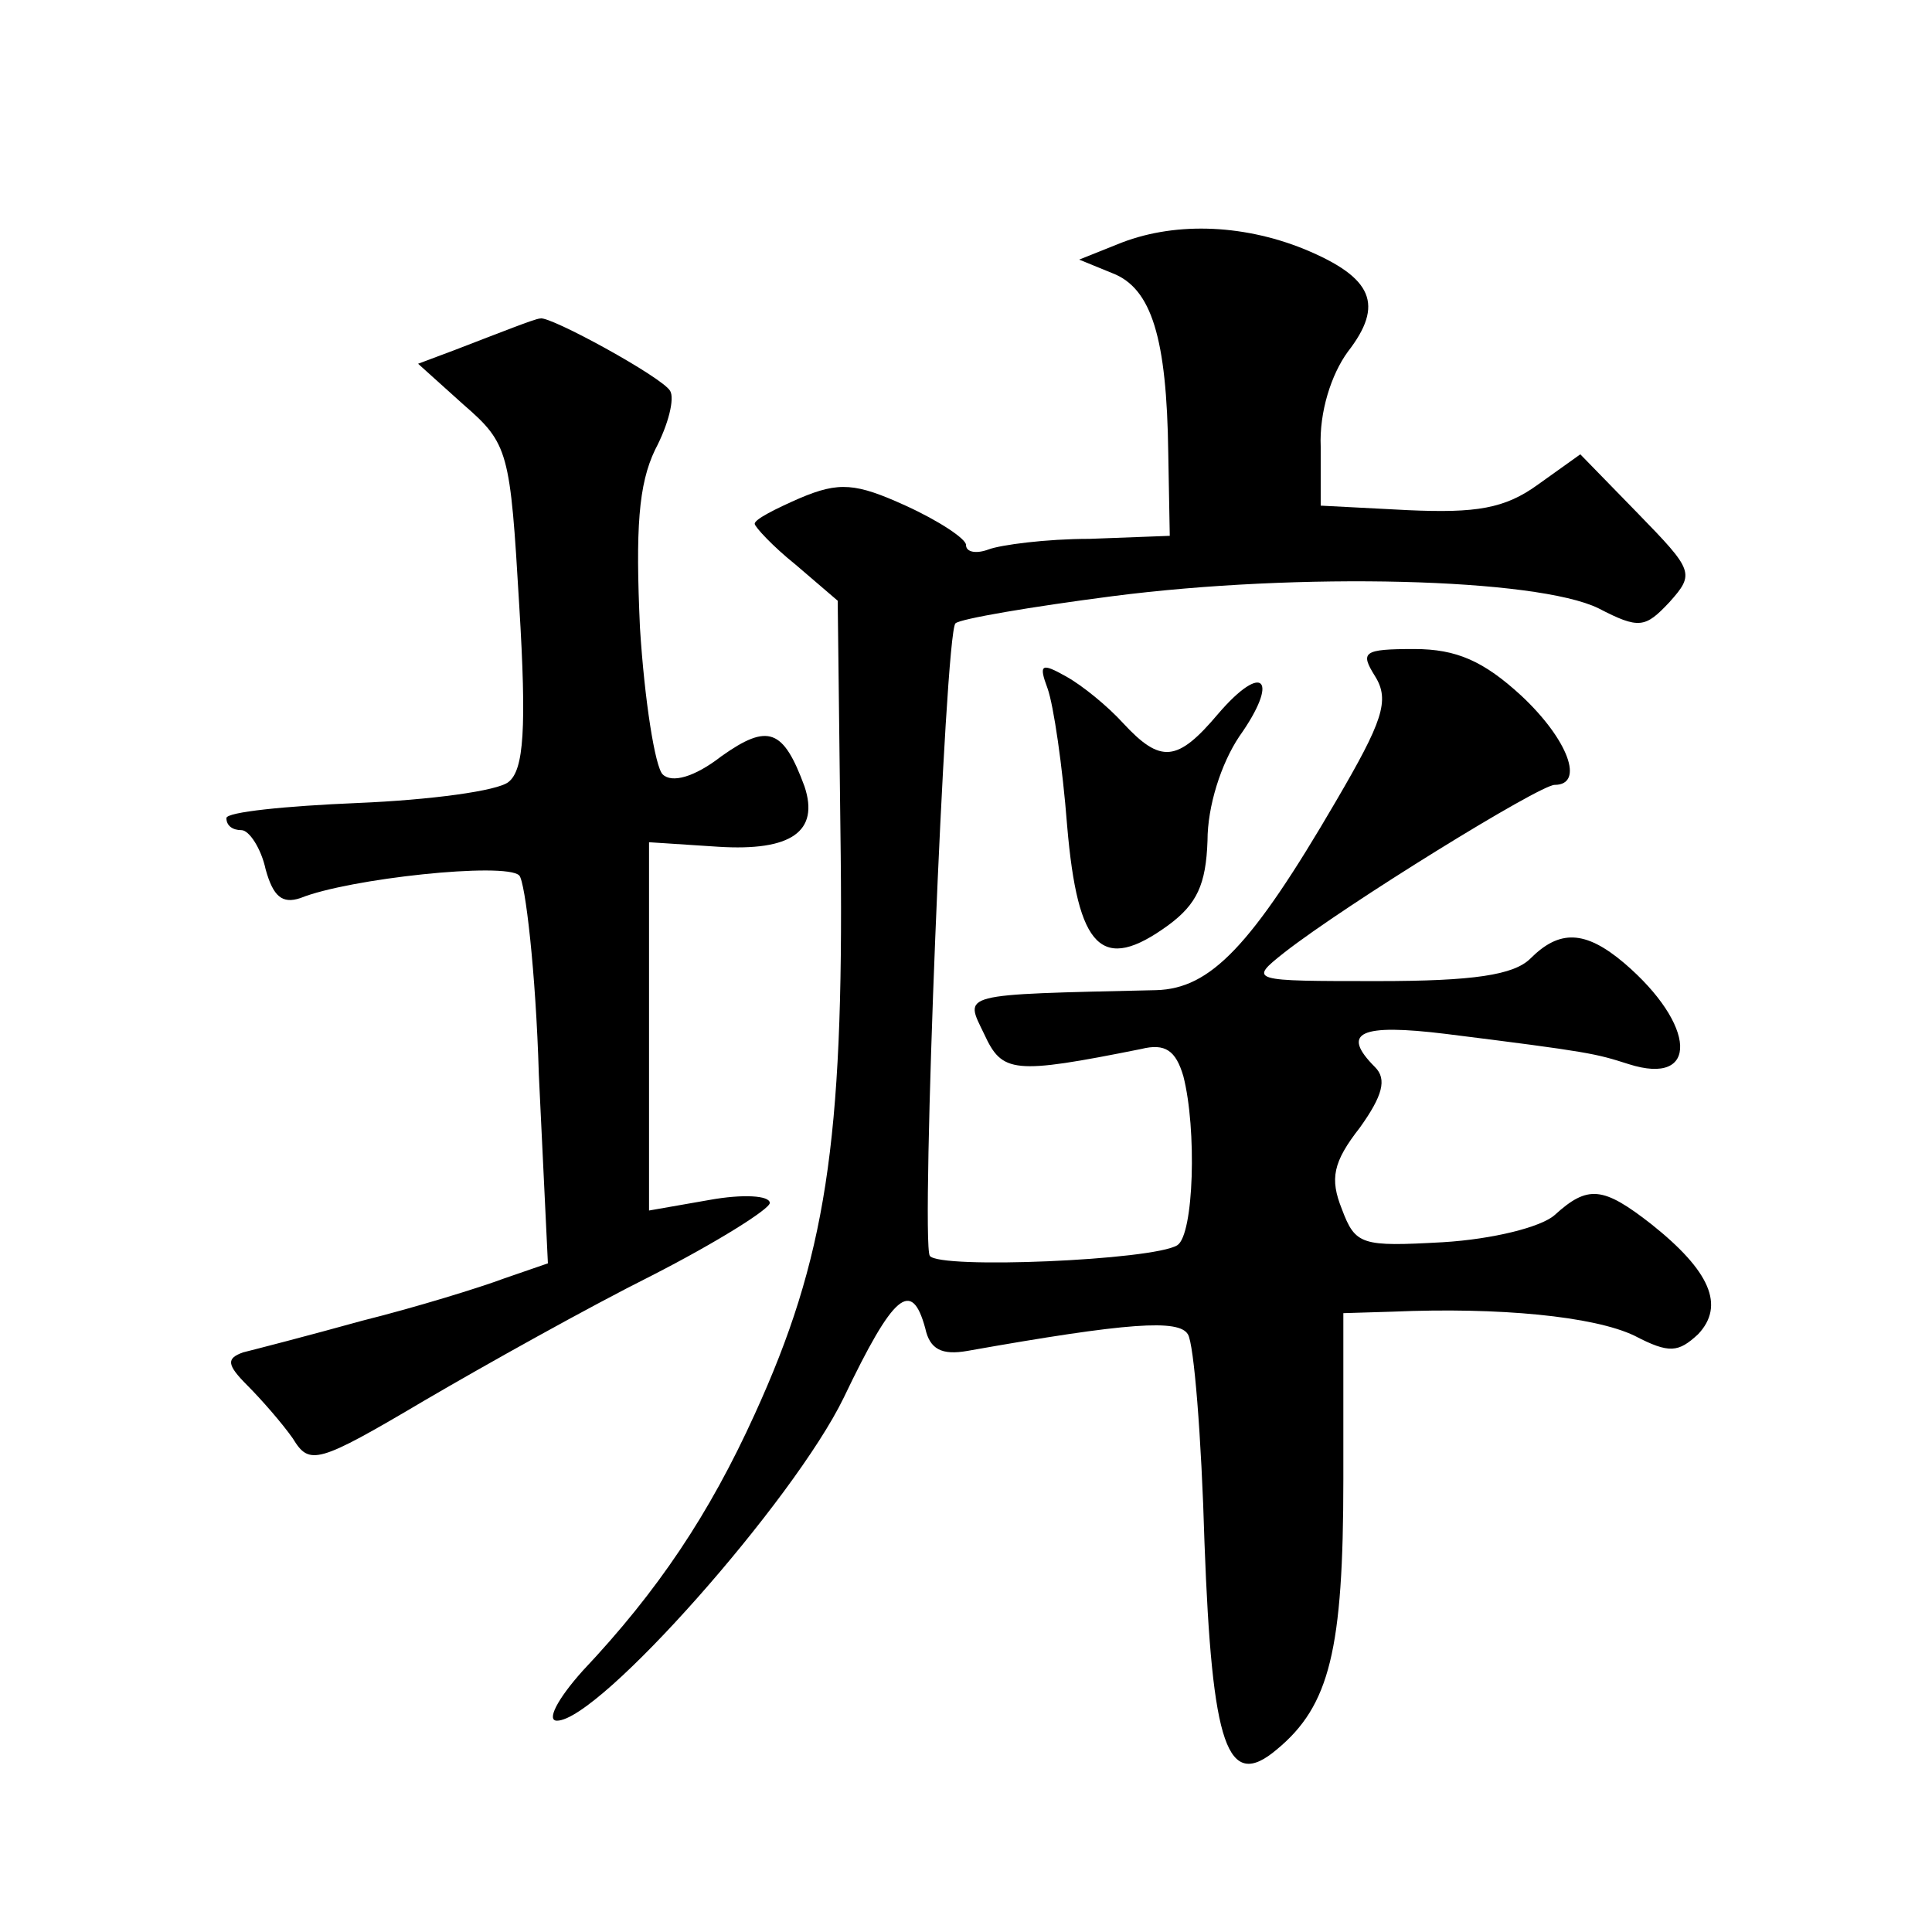 <?xml version="1.0" standalone="no"?>
<!DOCTYPE svg PUBLIC "-//W3C//DTD SVG 20010904//EN"
 "http://www.w3.org/TR/2001/REC-SVG-20010904/DTD/svg10.dtd">
<svg version="1.0" xmlns="http://www.w3.org/2000/svg"
 width="128pt" height="128pt" viewBox="0 0 128 128"
 preserveAspectRatio="xMidYMid meet">
<g transform="translate(0,128) scale(0.1,-0.1)"
fill="#0" stroke="none">
<path d="M740 1118 l-25 -10 22 -9 c26 -10 36 -43 37 -119 l1 -55 -53 -2 c-29 0
-59 -4 -67 -7 -8 -3 -15 -2 -15 3 0 4 -18 16 -40 26 -33 15 -44 16 -70 5 -16 -7
-30 -14 -30 -17 0 -2 12 -15 27 -27 l28 -24 2 -169 c2 -190 -10 -267 -57 -370 -30
-66 -64 -117 -114 -170 -17 -19 -24 -33 -17 -33 28 0 157 146 190 214 33 69 45
79 54 46 3 -14 11 -18 28 -15 107 19 140 21 146 11 4 -6 9 -68 11 -138 5 -135 15
-165 48 -137 35 29 44 66 44 179 l0 110 33 1 c70 3 133 -3 160 -16 23 -12 29 -11
42 1 18 19 8 42 -31 73 -32 25 -42 26 -64 6 -9 -8 -41 -16 -74 -18 -54 -3 -58 -2
-67 22 -8 20 -6 31 12 54 15 21 18 32 10 40 -23 23 -10 29 47 22 96 -12 99 -13
121 -20 47 -15 45 26 -3 67 -26 22 -43 22 -62 3 -11 -11 -38 -15 -101 -15 -85 0
-86 0 -62 19 41 32 169 111 179 111 20 0 9 30 -22 59 -25 23 -43 31 -71 31 -34
0 -36 -2 -26 -18 10 -16 5 -30 -26 -83 -56 -96 -83 -124 -119 -125 -132 -3 -127
-2 -114 -29 12 -26 19 -27 104 -10 16 4 23 -1 28 -18 9 -35 7 -105 -4 -112 -16
-10 -158 -16 -164 -7 -6 10 10 412 17 419 3 3 50 11 104 18 124 16 281 12 322 -8
27 -14 31 -13 47 4 17 19 16 21 -21 59 l-38 39 -28 -20 c-22 -16 -41 -19 -86 -17
l-58 3 0 39 c-1 23 7 48 18 63 24 31 17 49 -29 68 -42 17 -88 18 -124 3z M340 1063
c-8 -3 -26 -10 -39 -15 l-24 -9 30 -27 c30 -26 31 -31 37 -133 5 -82 3 -109 -7
-117 -7 -6 -52 -12 -100 -14 -48 -2 -87 -6 -87 -10 0 -5 4 -8 10 -8 5 0 13 -12
16 -26 5 -18 11 -23 23 -19 32 13 136 24 145 15 4 -4 11 -64 13 -132 l6 -125 -29
-10 c-16 -6 -58 -19 -94 -28 -36 -10 -71 -19 -79 -21 -11 -4 -11 -8 3 -22 9 -9
23 -25 30 -35 11 -18 16 -17 87 25 41 24 109 62 151 83 43 22 78 44 78 48 0 5 -18
6 -40 2 l-40 -7 0 122 0 122 46 -3 c48 -3 67 10 57 40 -14 38 -24 42 -55 20 -18
-14 -33 -18 -39 -12 -5 5 -12 49 -15 97 -3 66 -1 95 10 118 9 17 13 34 10 39 -5
9 -80 50 -86 48 -2 0 -10 -3 -18 -6z M694 824 c4 -11 10 -52 13 -91 7 -82 23 -98
67 -66 19 14 25 27 26 56 0 23 9 51 21 69 27 38 16 50 -14 15 -27 -32 -38 -33 -63
-6 -10 11 -27 25 -38 31 -16 9 -18 8 -12 -8z"/>
</g>
</svg>
